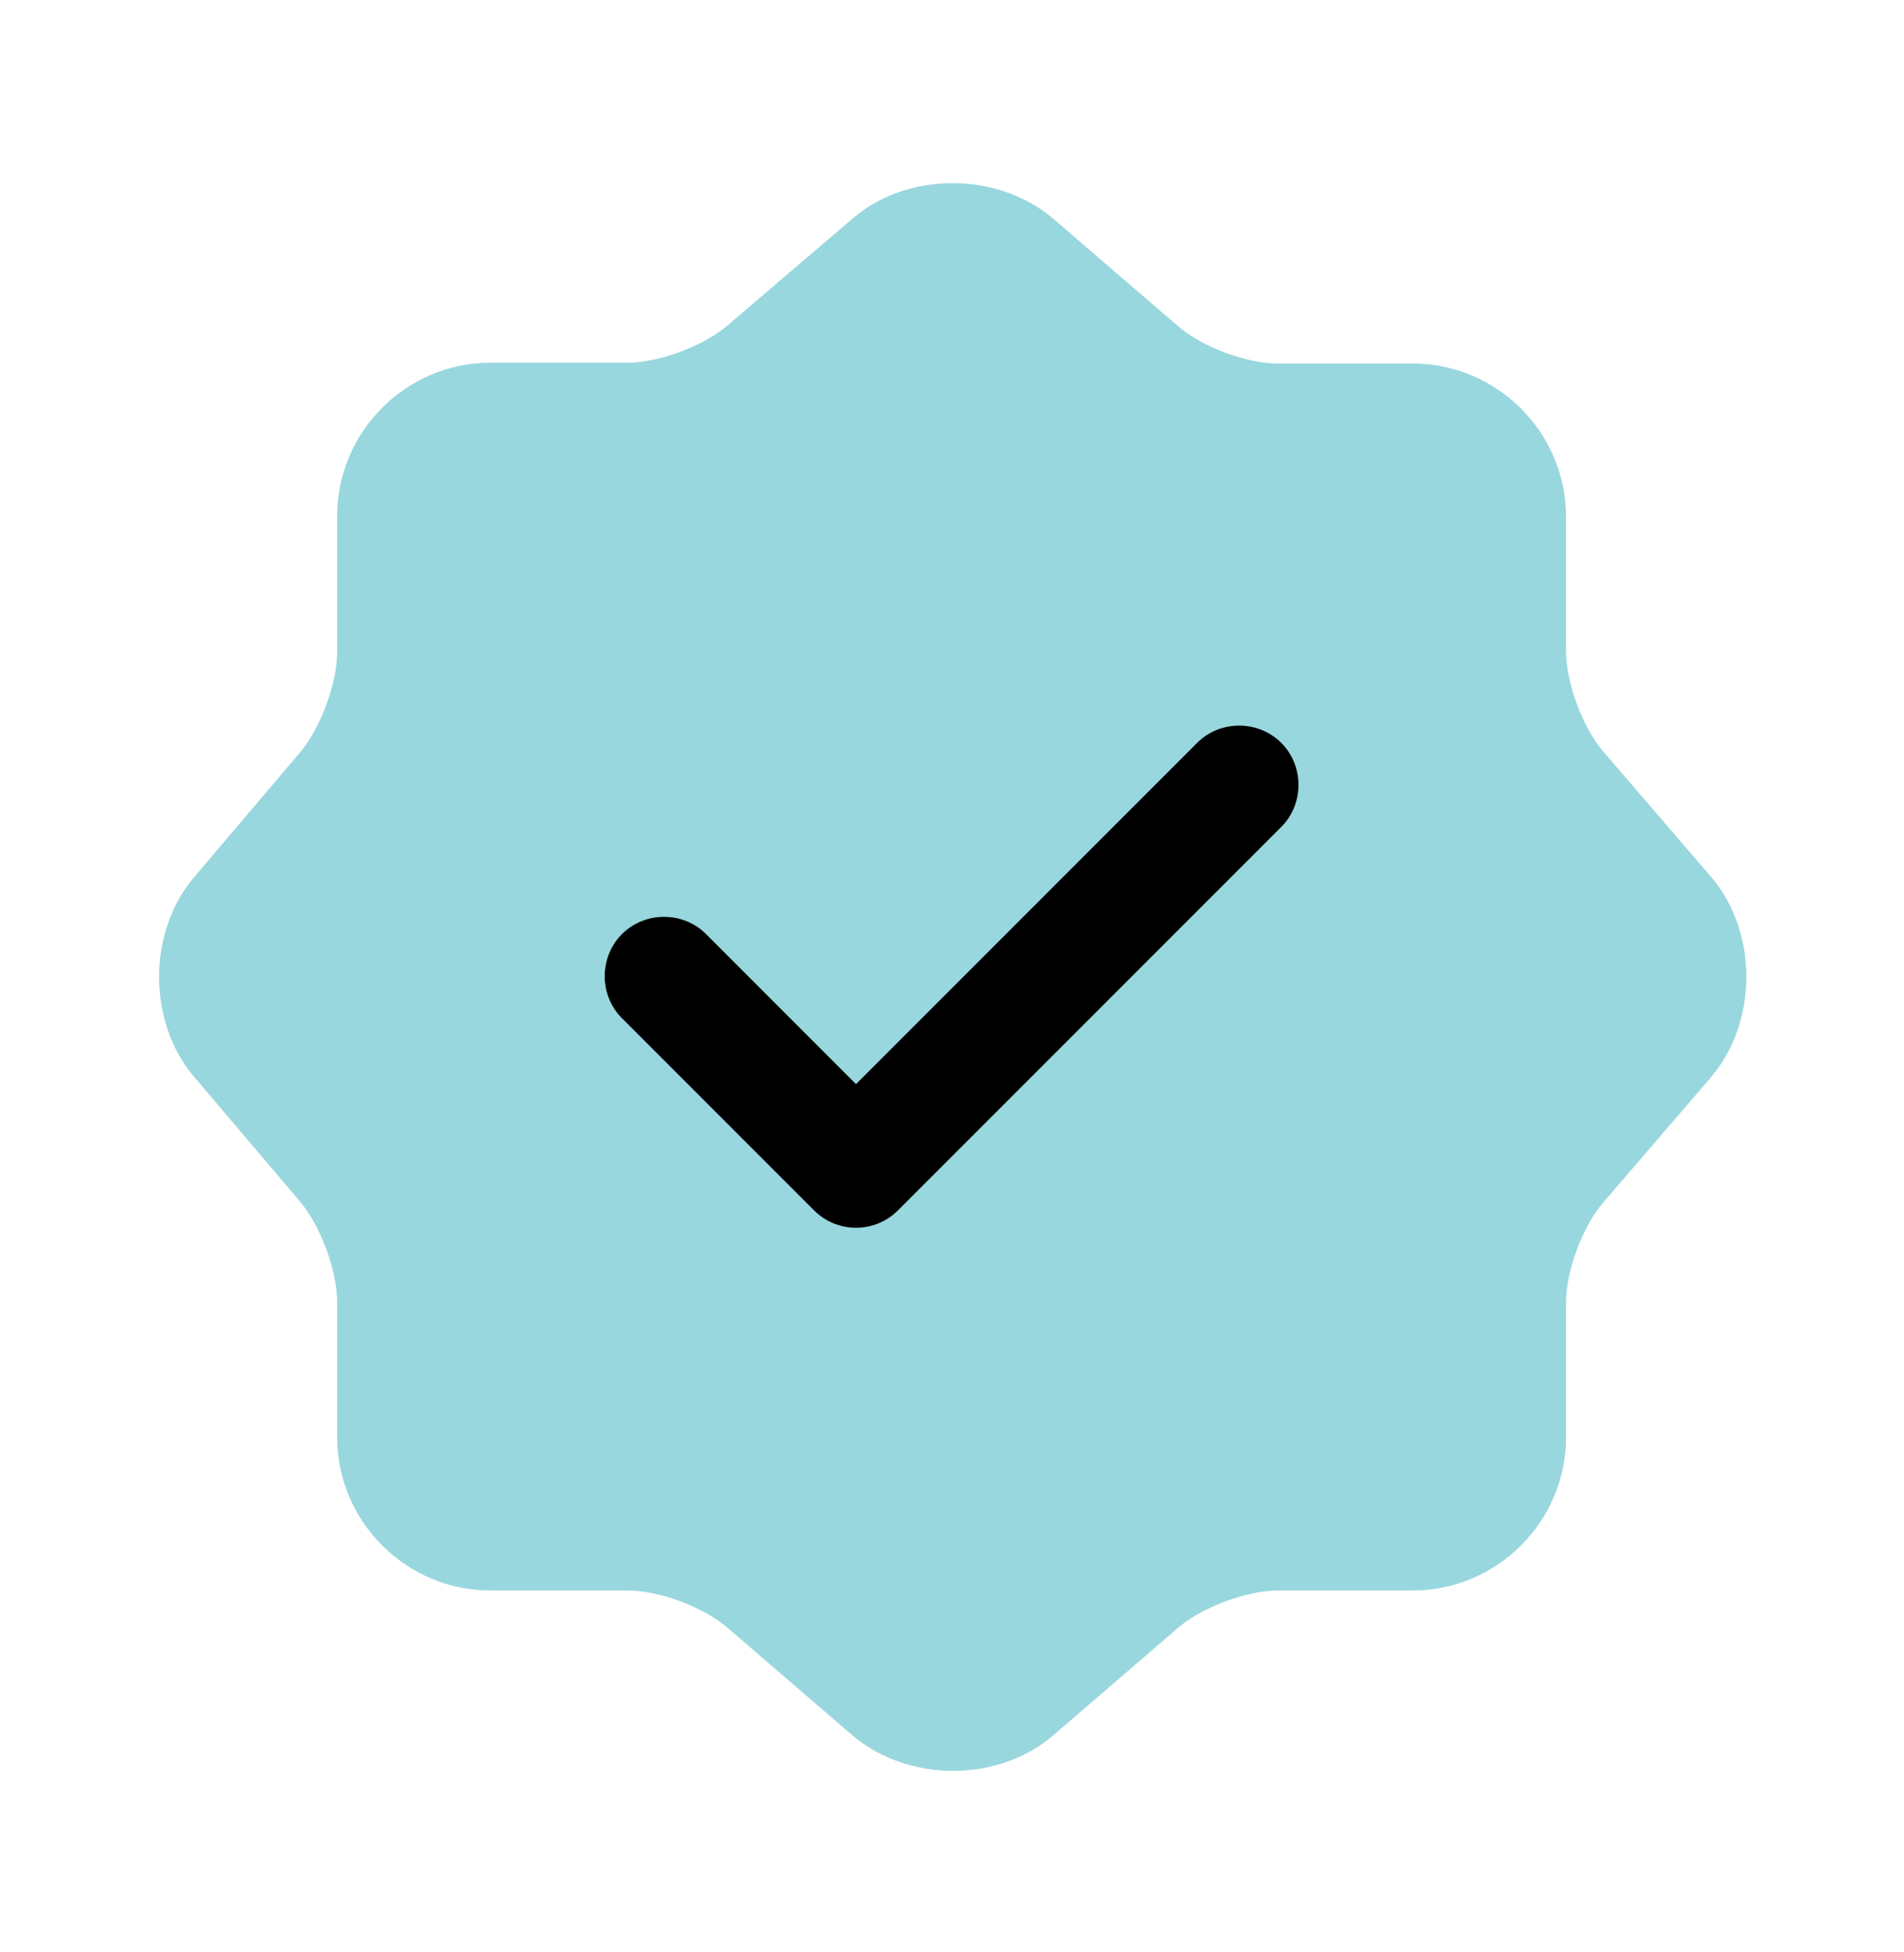 <svg width="40" height="41" viewBox="0 0 40 41" fill="none" xmlns="http://www.w3.org/2000/svg">
<path opacity="0.4" d="M17.917 4.584C19.067 3.6 20.95 3.6 22.117 4.584L24.75 6.85C25.25 7.284 26.183 7.634 26.85 7.634H29.683C31.45 7.634 32.9 9.084 32.9 10.85V13.684C32.9 14.334 33.25 15.284 33.684 15.784L35.95 18.417C36.934 19.567 36.934 21.45 35.95 22.617L33.684 25.25C33.25 25.75 32.9 26.684 32.9 27.35V30.184C32.9 31.95 31.45 33.4 29.683 33.4H26.85C26.2 33.4 25.25 33.75 24.75 34.184L22.117 36.45C20.967 37.434 19.084 37.434 17.917 36.45L15.284 34.184C14.784 33.75 13.85 33.4 13.184 33.4H10.3C8.533 33.4 7.083 31.95 7.083 30.184V27.334C7.083 26.684 6.733 25.75 6.317 25.25L4.067 22.6C3.1 21.45 3.1 19.584 4.067 18.434L6.317 15.784C6.733 15.284 7.083 14.35 7.083 13.7V10.834C7.083 9.067 8.533 7.617 10.3 7.617H13.184C13.834 7.617 14.784 7.267 15.284 6.834L17.917 4.584Z" fill="#009BAD"/>
<path d="M17.983 25.783C17.65 25.783 17.333 25.65 17.1 25.416L13.067 21.383C12.583 20.9 12.583 20.1 13.067 19.616C13.55 19.133 14.35 19.133 14.833 19.616L17.983 22.767L25.15 15.6C25.633 15.117 26.433 15.117 26.917 15.6C27.4 16.083 27.4 16.883 26.917 17.366L18.867 25.416C18.633 25.65 18.317 25.783 17.983 25.783Z" fill="black"/>
</svg>
